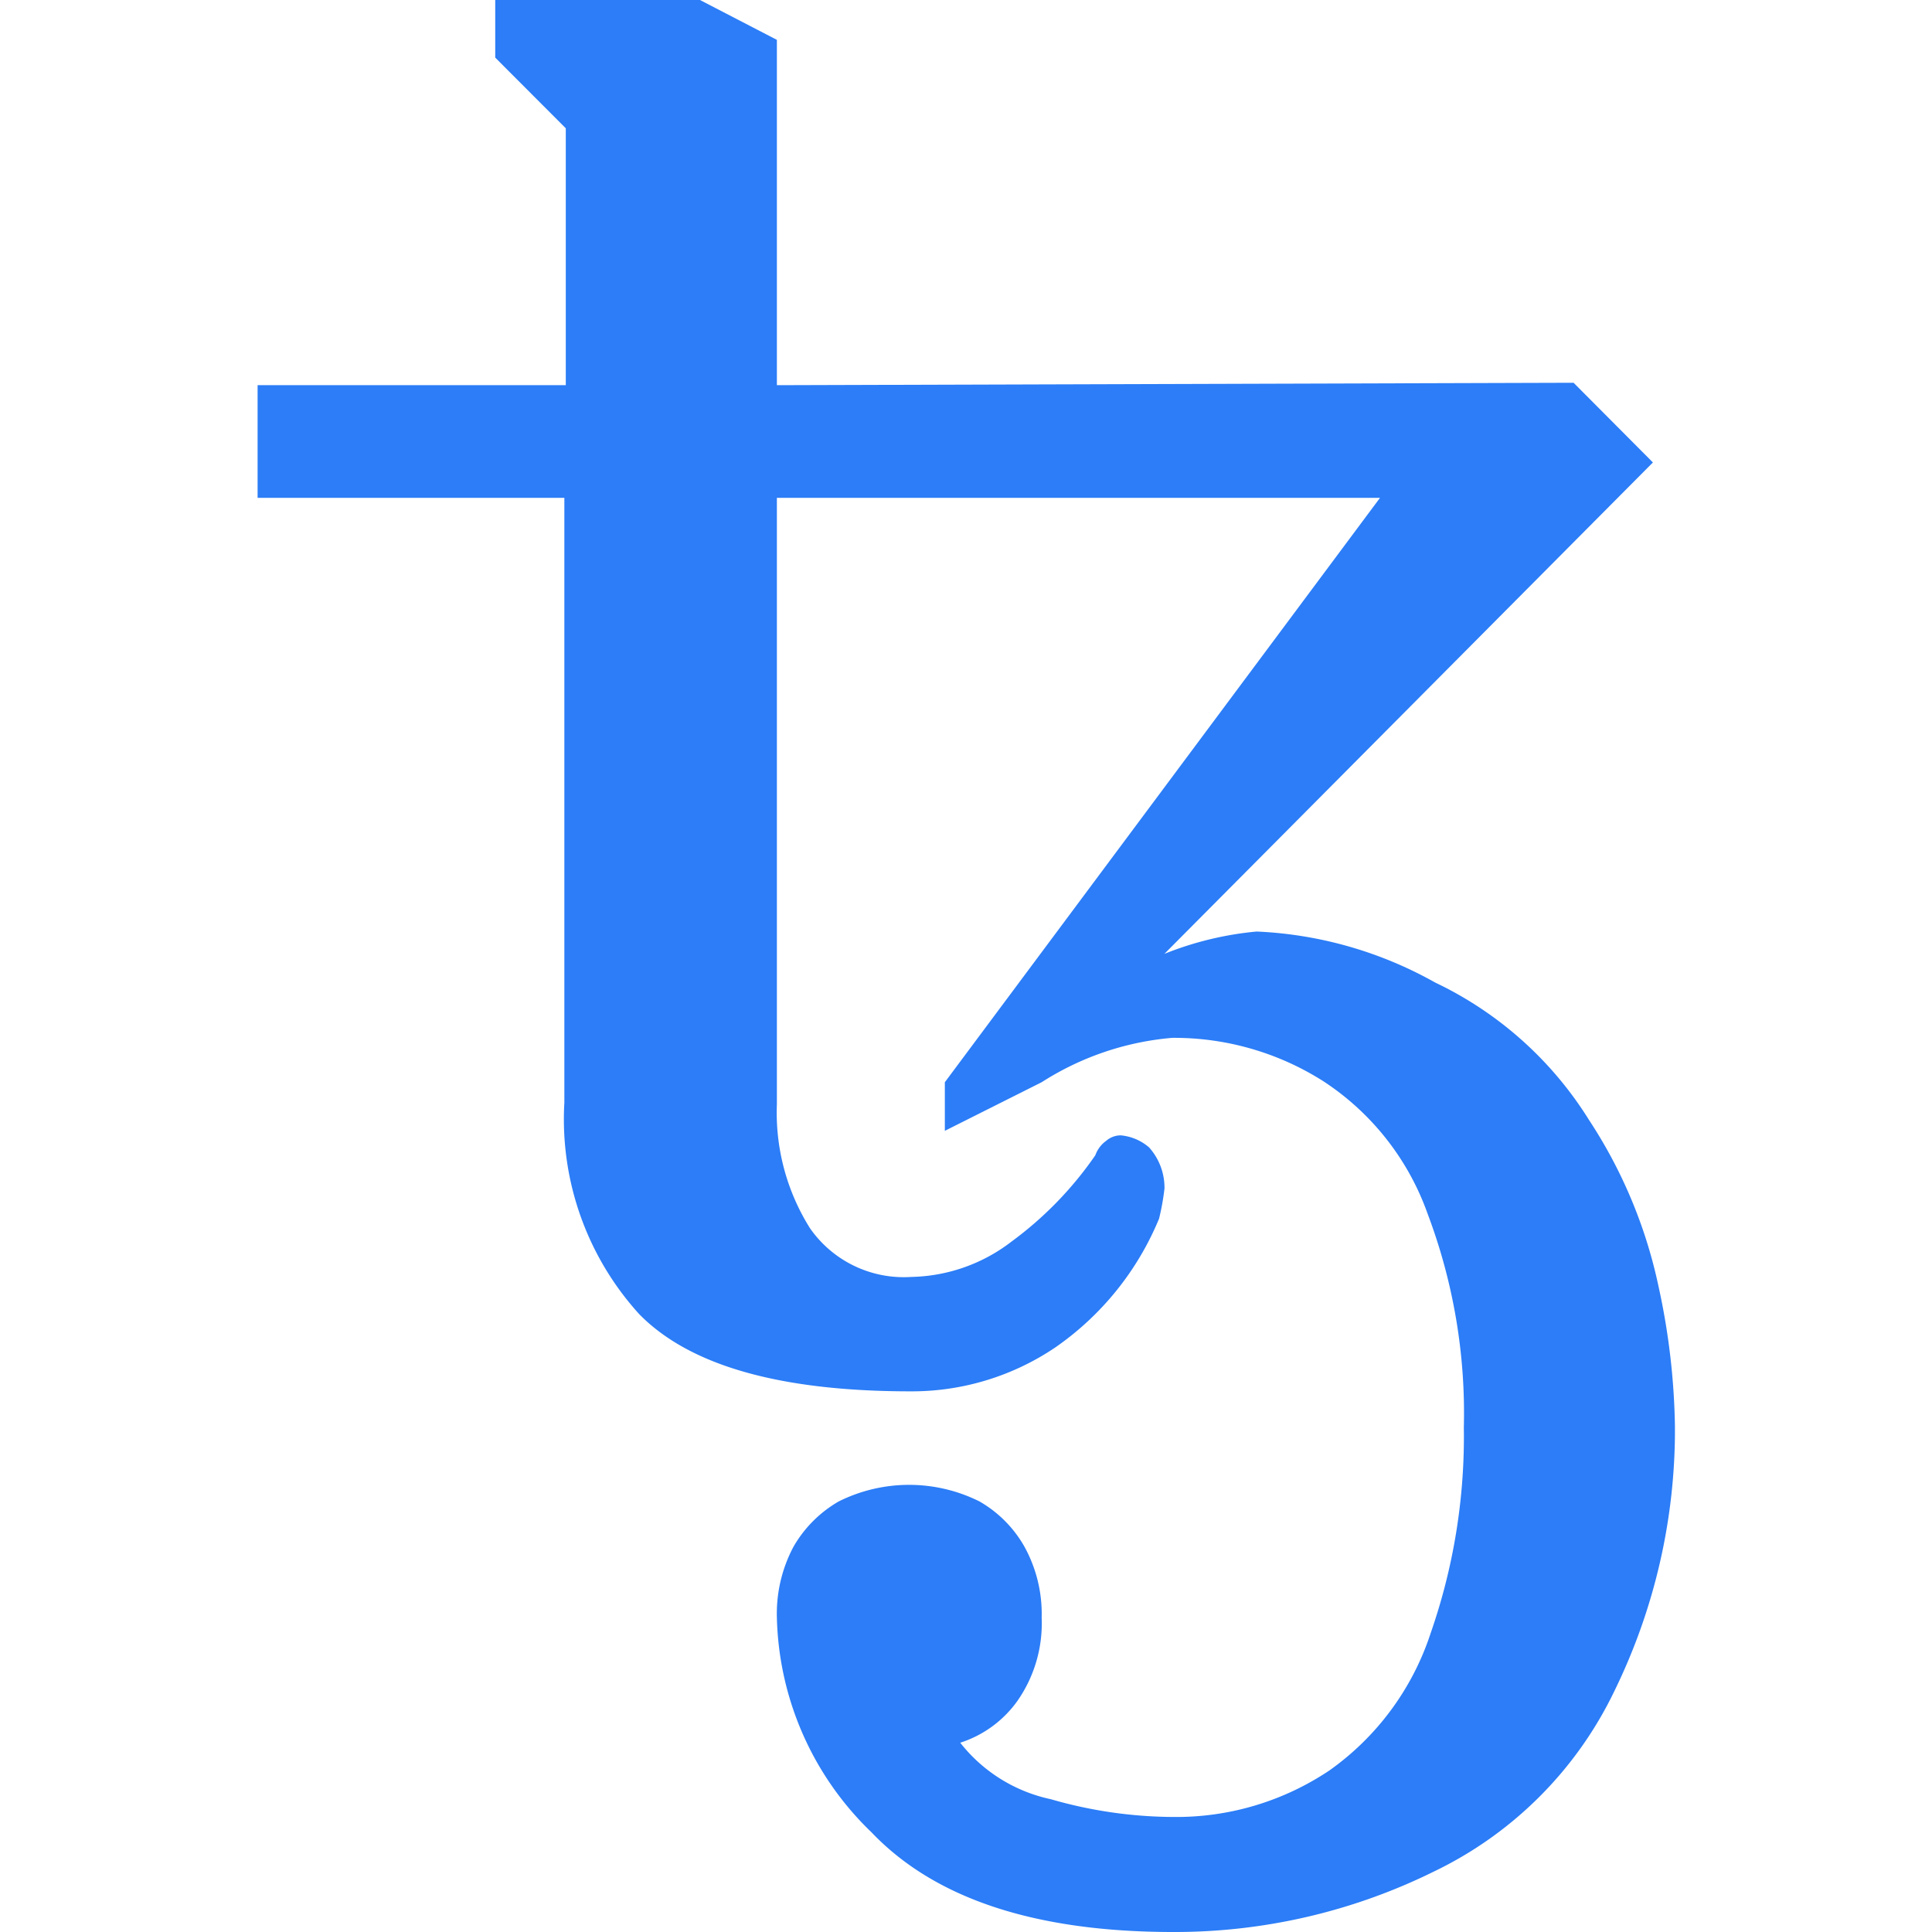 <svg xmlns="http://www.w3.org/2000/svg" width="255" height="255" fill="none"><g clip-path="url(#a)"><path fill="#2C7DF7" d="M154.838 255q-27.265 0-39.802-13.149a40.6 40.6 0 0 1-12.497-28.333 18.8 18.8 0 0 1 2.189-9.364 16.2 16.2 0 0 1 5.969-5.981 20.81 20.81 0 0 1 18.588 0 15.93 15.93 0 0 1 5.936 5.981 18.4 18.4 0 0 1 2.267 9.364 17.9 17.9 0 0 1-3.184 10.957 14.84 14.84 0 0 1-7.565 5.542 20.66 20.66 0 0 0 11.941 7.452 59 59 0 0 0 16.278 2.349 36.25 36.25 0 0 0 20.498-6.135 35.85 35.85 0 0 0 13.373-18.129 78.8 78.8 0 0 0 4.379-27.133 74.5 74.5 0 0 0-4.777-28.21 34.8 34.8 0 0 0-13.811-17.531 36.7 36.7 0 0 0-19.897-5.697 37.84 37.84 0 0 0-17.235 5.857l-12.78 6.414v-6.414l57.434-77.13h-79.603v80.039a28.66 28.66 0 0 0 4.378 16.375 15.09 15.09 0 0 0 13.373 6.415 22.36 22.36 0 0 0 13.213-4.662 47.7 47.7 0 0 0 11.066-11.396 4 4 0 0 1 1.439-1.911 2.94 2.94 0 0 1 1.919-.717 6.64 6.64 0 0 1 3.742 1.593 7.98 7.98 0 0 1 2.029 5.418 32 32 0 0 1-.716 3.984 38.57 38.57 0 0 1-13.653 16.968 33.83 33.83 0 0 1-19.151 5.824q-25.851 0-35.819-10.2a38.24 38.24 0 0 1-9.871-27.892V65.711H34V50.84h40.677V16.933l-9.313-9.33V0h27.024l10.151 5.26v45.58l105.154-.32 10.47 10.518-64.479 64.861a43.3 43.3 0 0 1 12.178-2.948 52.7 52.7 0 0 1 23.567 6.734 48.4 48.4 0 0 1 20.3 18.135 64.1 64.1 0 0 1 9.155 21.874 92.3 92.3 0 0 1 2.189 18.729 78.4 78.4 0 0 1-7.96 34.703 50.87 50.87 0 0 1-23.882 23.907A77.2 77.2 0 0 1 154.838 255"/></g><defs><clipPath id="a"><path fill="#fff" d="M34 0h187.07v255H34z"/></clipPath></defs></svg>
